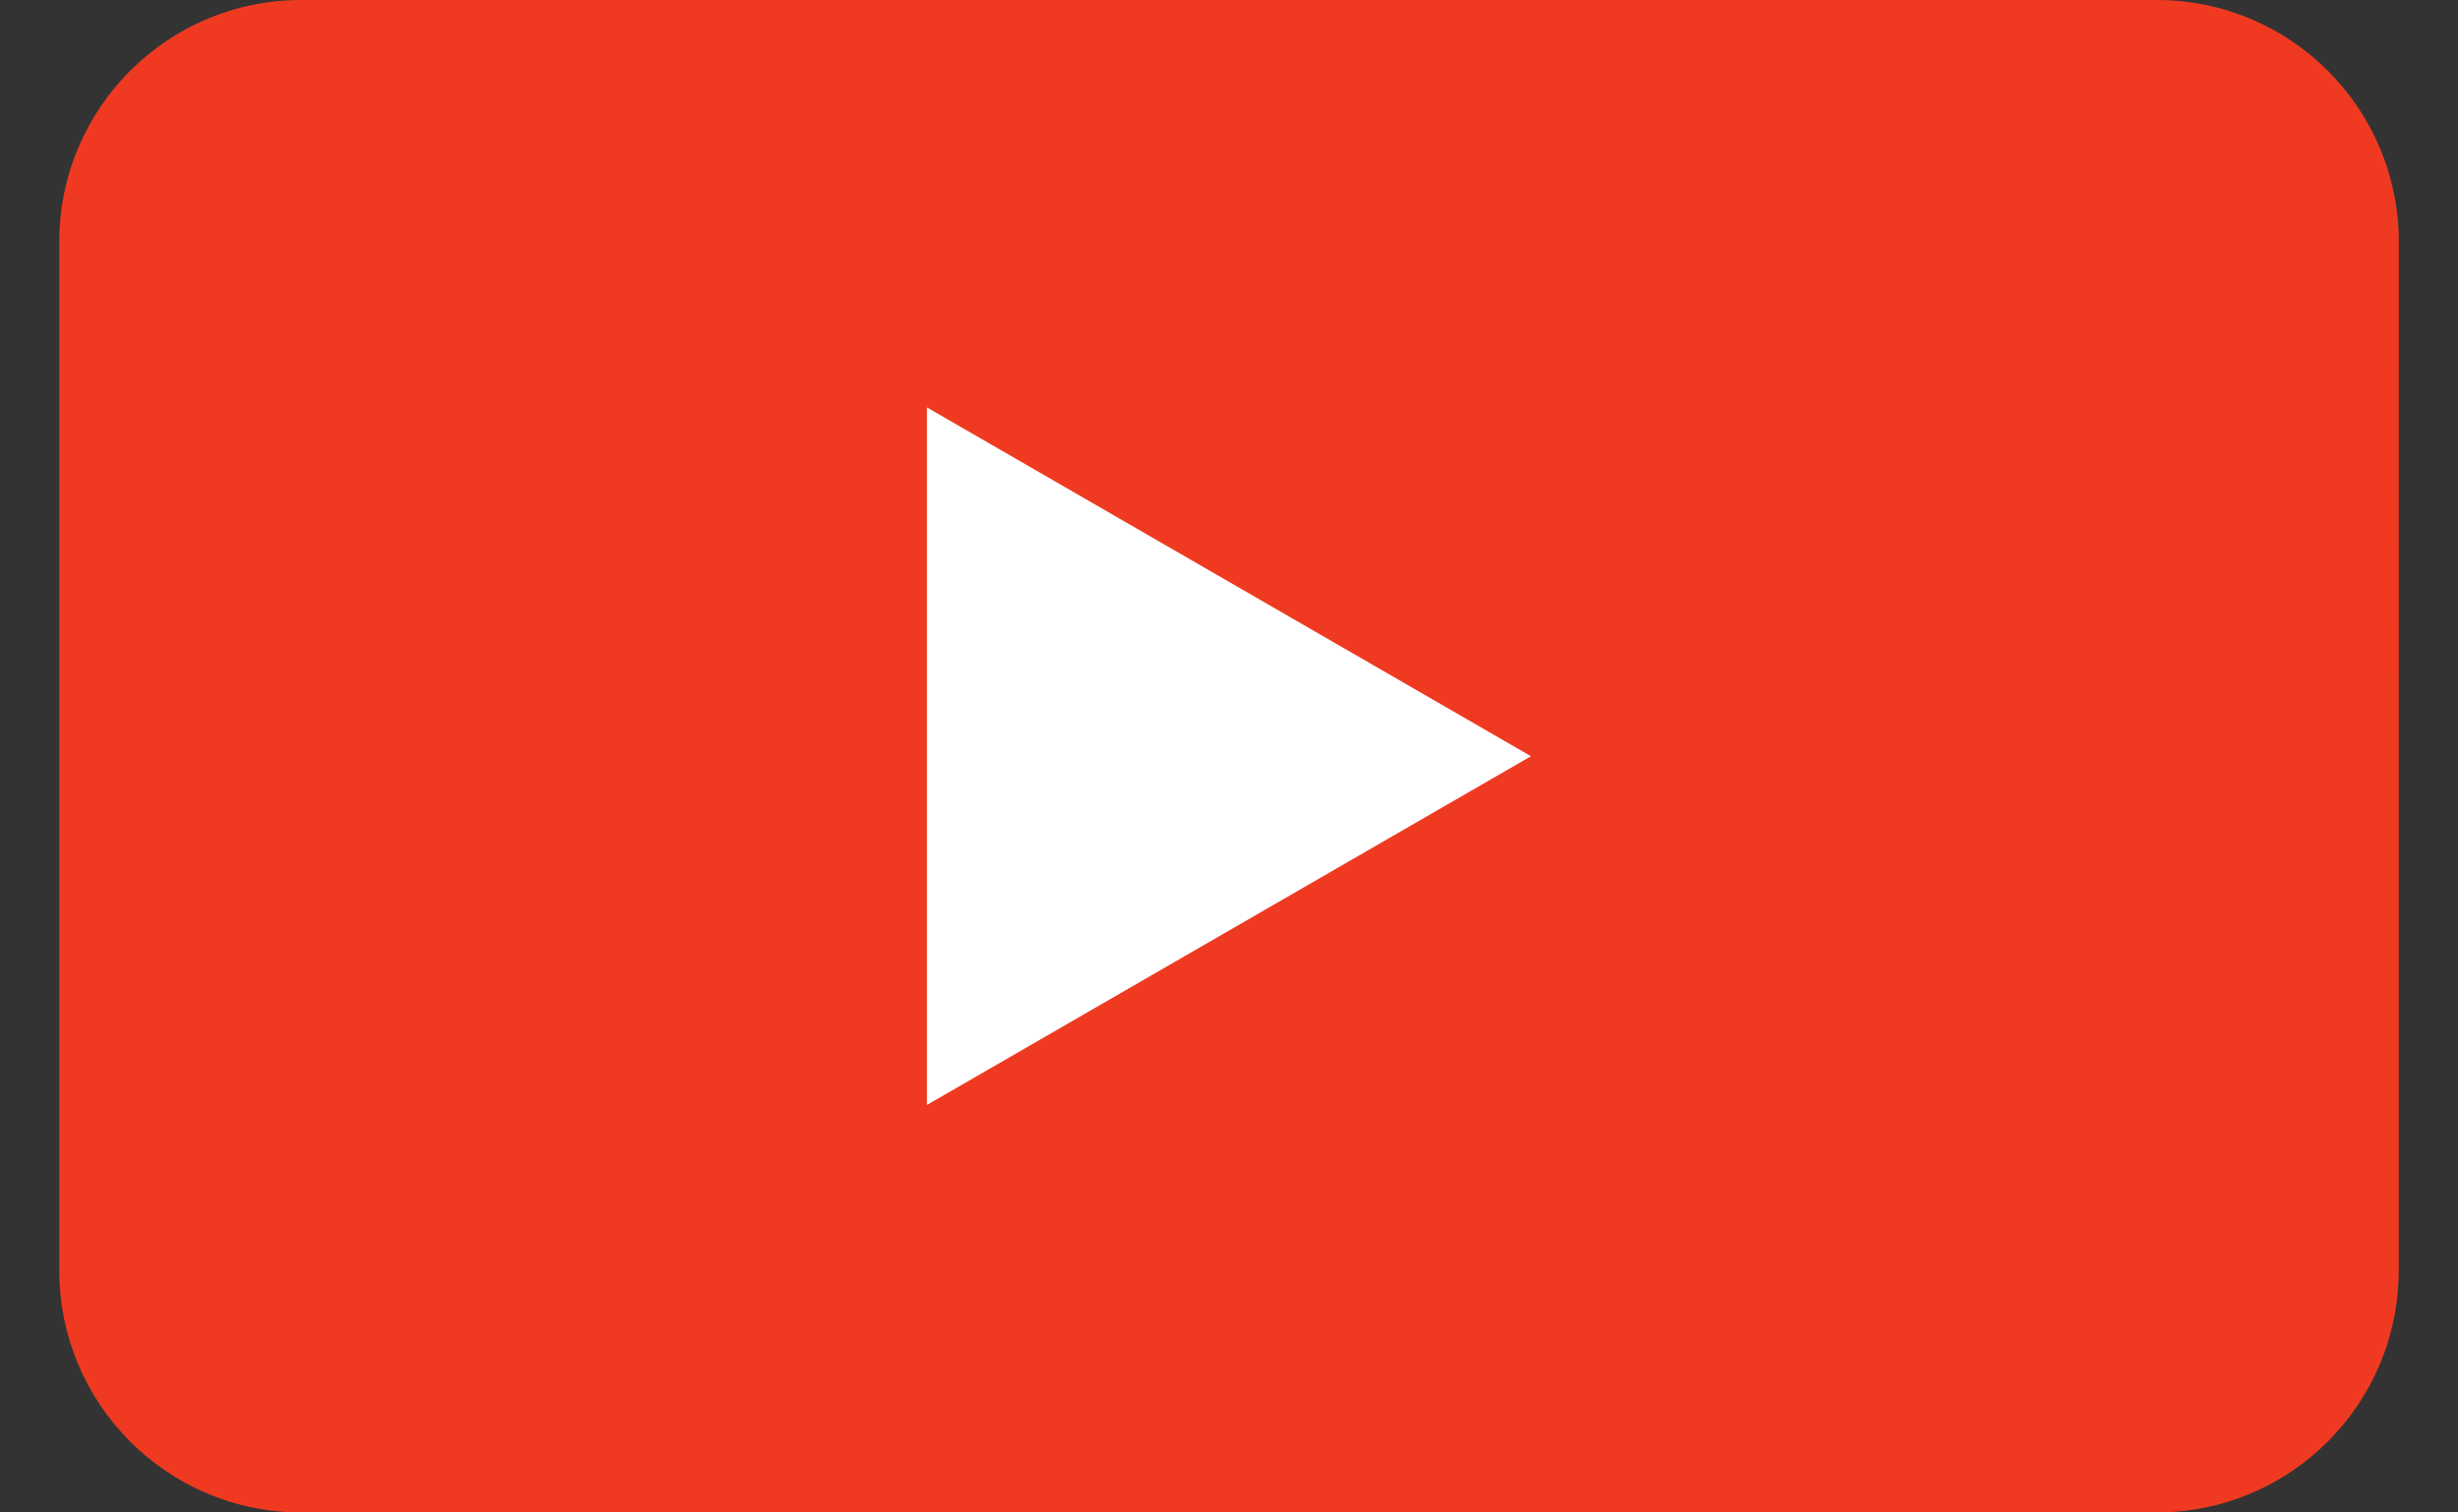 <?xml version="1.0" encoding="utf-8"?>
<!-- Generator: Adobe Illustrator 15.1.0, SVG Export Plug-In . SVG Version: 6.00 Build 0)  -->
<!DOCTYPE svg PUBLIC "-//W3C//DTD SVG 1.1//EN" "http://www.w3.org/Graphics/SVG/1.1/DTD/svg11.dtd">
<svg version="1.1" id="レイヤー_1" xmlns="http://www.w3.org/2000/svg" xmlns:xlink="http://www.w3.org/1999/xlink" x="0px"
	 y="0px" width="26px" height="16px" viewBox="0 0 26 16" enable-background="new 0 0 26 16" xml:space="preserve">
<rect x="0" y="0" width="26" height="16" fill="#333333" stroke="none"/>
<g>
	<path fill="#EF3A21" d="M25.373,13.439c0,1.414-1.146,2.561-2.561,2.561H3.187c-1.414,0-2.56-1.146-2.56-2.561V2.56
		C0.626,1.146,1.771,0,3.187,0h19.627c1.414,0,2.56,1.146,2.56,2.56L25.373,13.439L25.373,13.439z"/>
	<polygon fill="#FFFFFF" points="9.805,4.31 16.194,8 9.805,11.689 	"/>
</g>
</svg>
